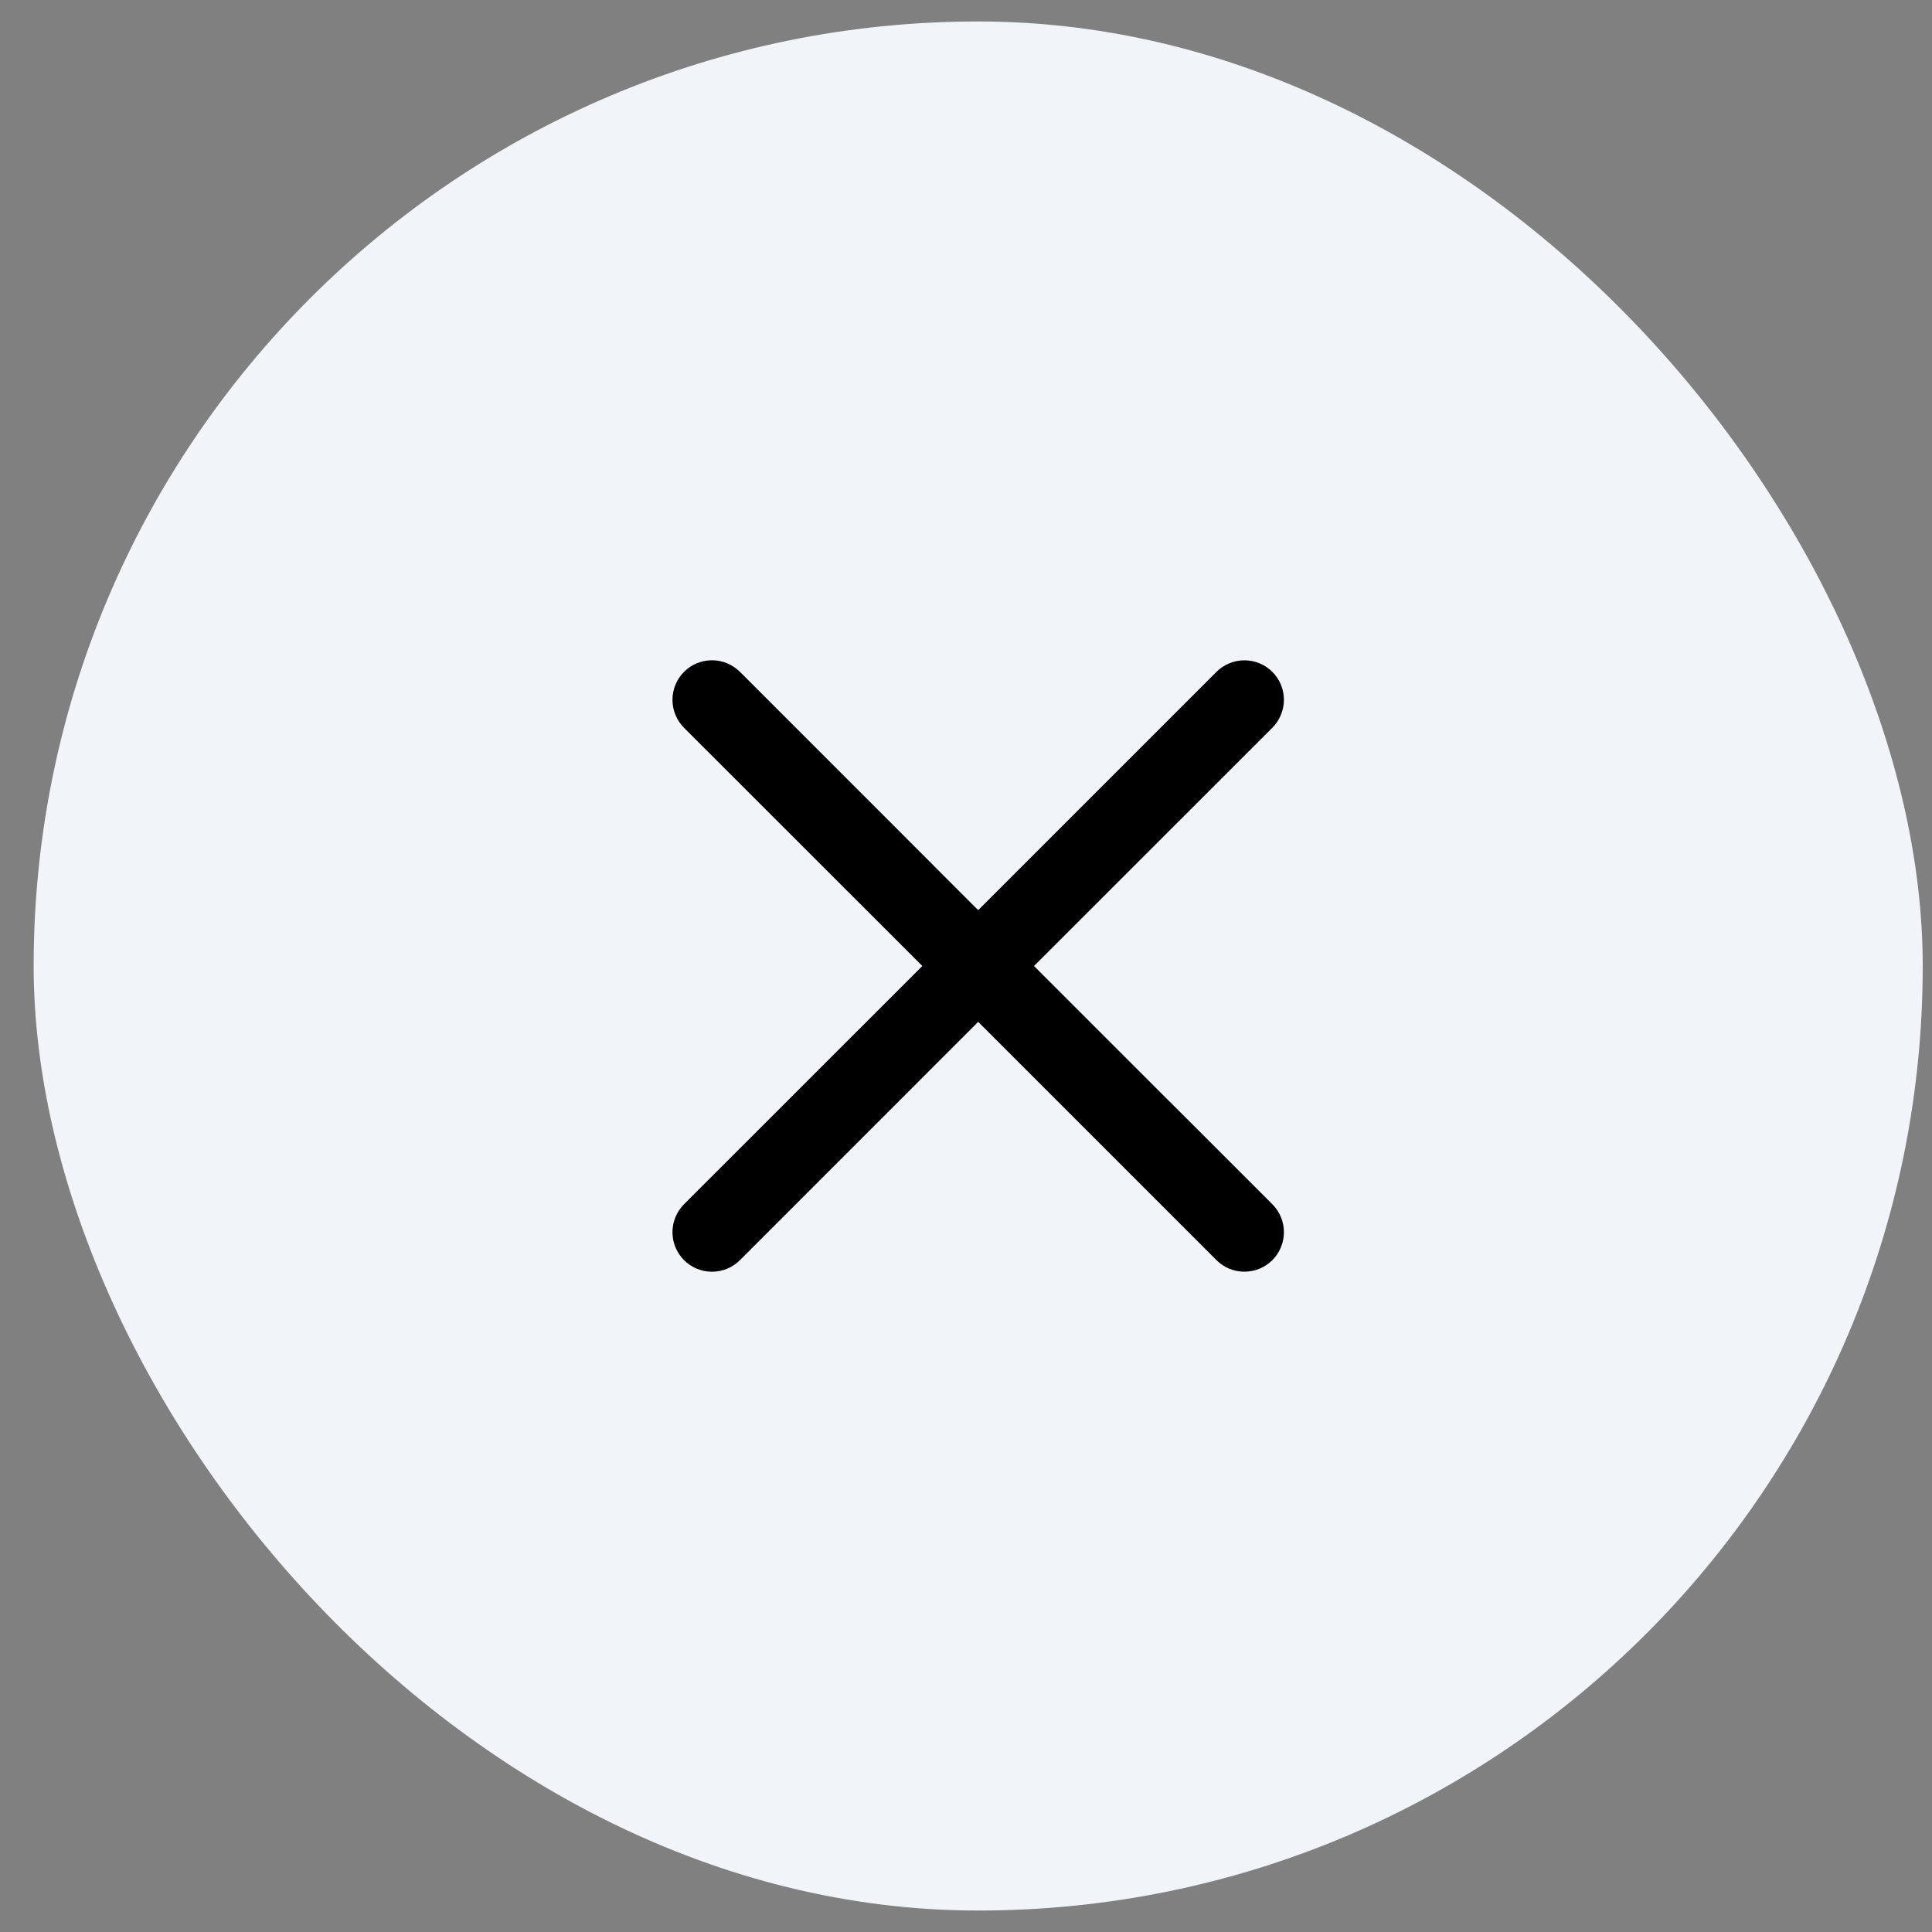 <svg width="45" height="45" viewBox="0 0 45 45" fill="none" xmlns="http://www.w3.org/2000/svg">
<rect x="0" y="0" width="45" height="45" fill="#808080" stroke="none"/>
<rect x="0.784" y="0.5" width="44" height="44" rx="22" fill="#F1F5F9"/>
<path fill-rule="evenodd" clip-rule="evenodd" d="M29.635 16.951C29.72 16.866 29.788 16.765 29.834 16.653C29.881 16.541 29.905 16.422 29.905 16.301C29.905 16.18 29.881 16.06 29.835 15.948C29.789 15.837 29.721 15.735 29.636 15.65C29.55 15.564 29.449 15.496 29.337 15.45C29.225 15.404 29.106 15.38 28.985 15.38C28.864 15.38 28.744 15.403 28.633 15.45C28.521 15.496 28.419 15.563 28.334 15.649L22.784 21.199L17.235 15.649C17.062 15.476 16.828 15.379 16.584 15.379C16.339 15.379 16.105 15.476 15.932 15.649C15.76 15.822 15.663 16.056 15.663 16.3C15.663 16.544 15.76 16.779 15.932 16.951L21.483 22.5L15.932 28.049C15.847 28.134 15.779 28.236 15.733 28.348C15.686 28.459 15.663 28.579 15.663 28.7C15.663 28.821 15.686 28.941 15.733 29.052C15.779 29.164 15.847 29.266 15.932 29.351C16.105 29.524 16.339 29.621 16.584 29.621C16.704 29.621 16.824 29.597 16.936 29.551C17.048 29.505 17.149 29.437 17.235 29.351L22.784 23.801L28.334 29.351C28.507 29.524 28.741 29.621 28.985 29.62C29.229 29.62 29.463 29.523 29.636 29.351C29.808 29.178 29.905 28.944 29.905 28.7C29.905 28.455 29.807 28.221 29.635 28.049L24.084 22.5L29.635 16.951Z" fill="black"/>
</svg>
